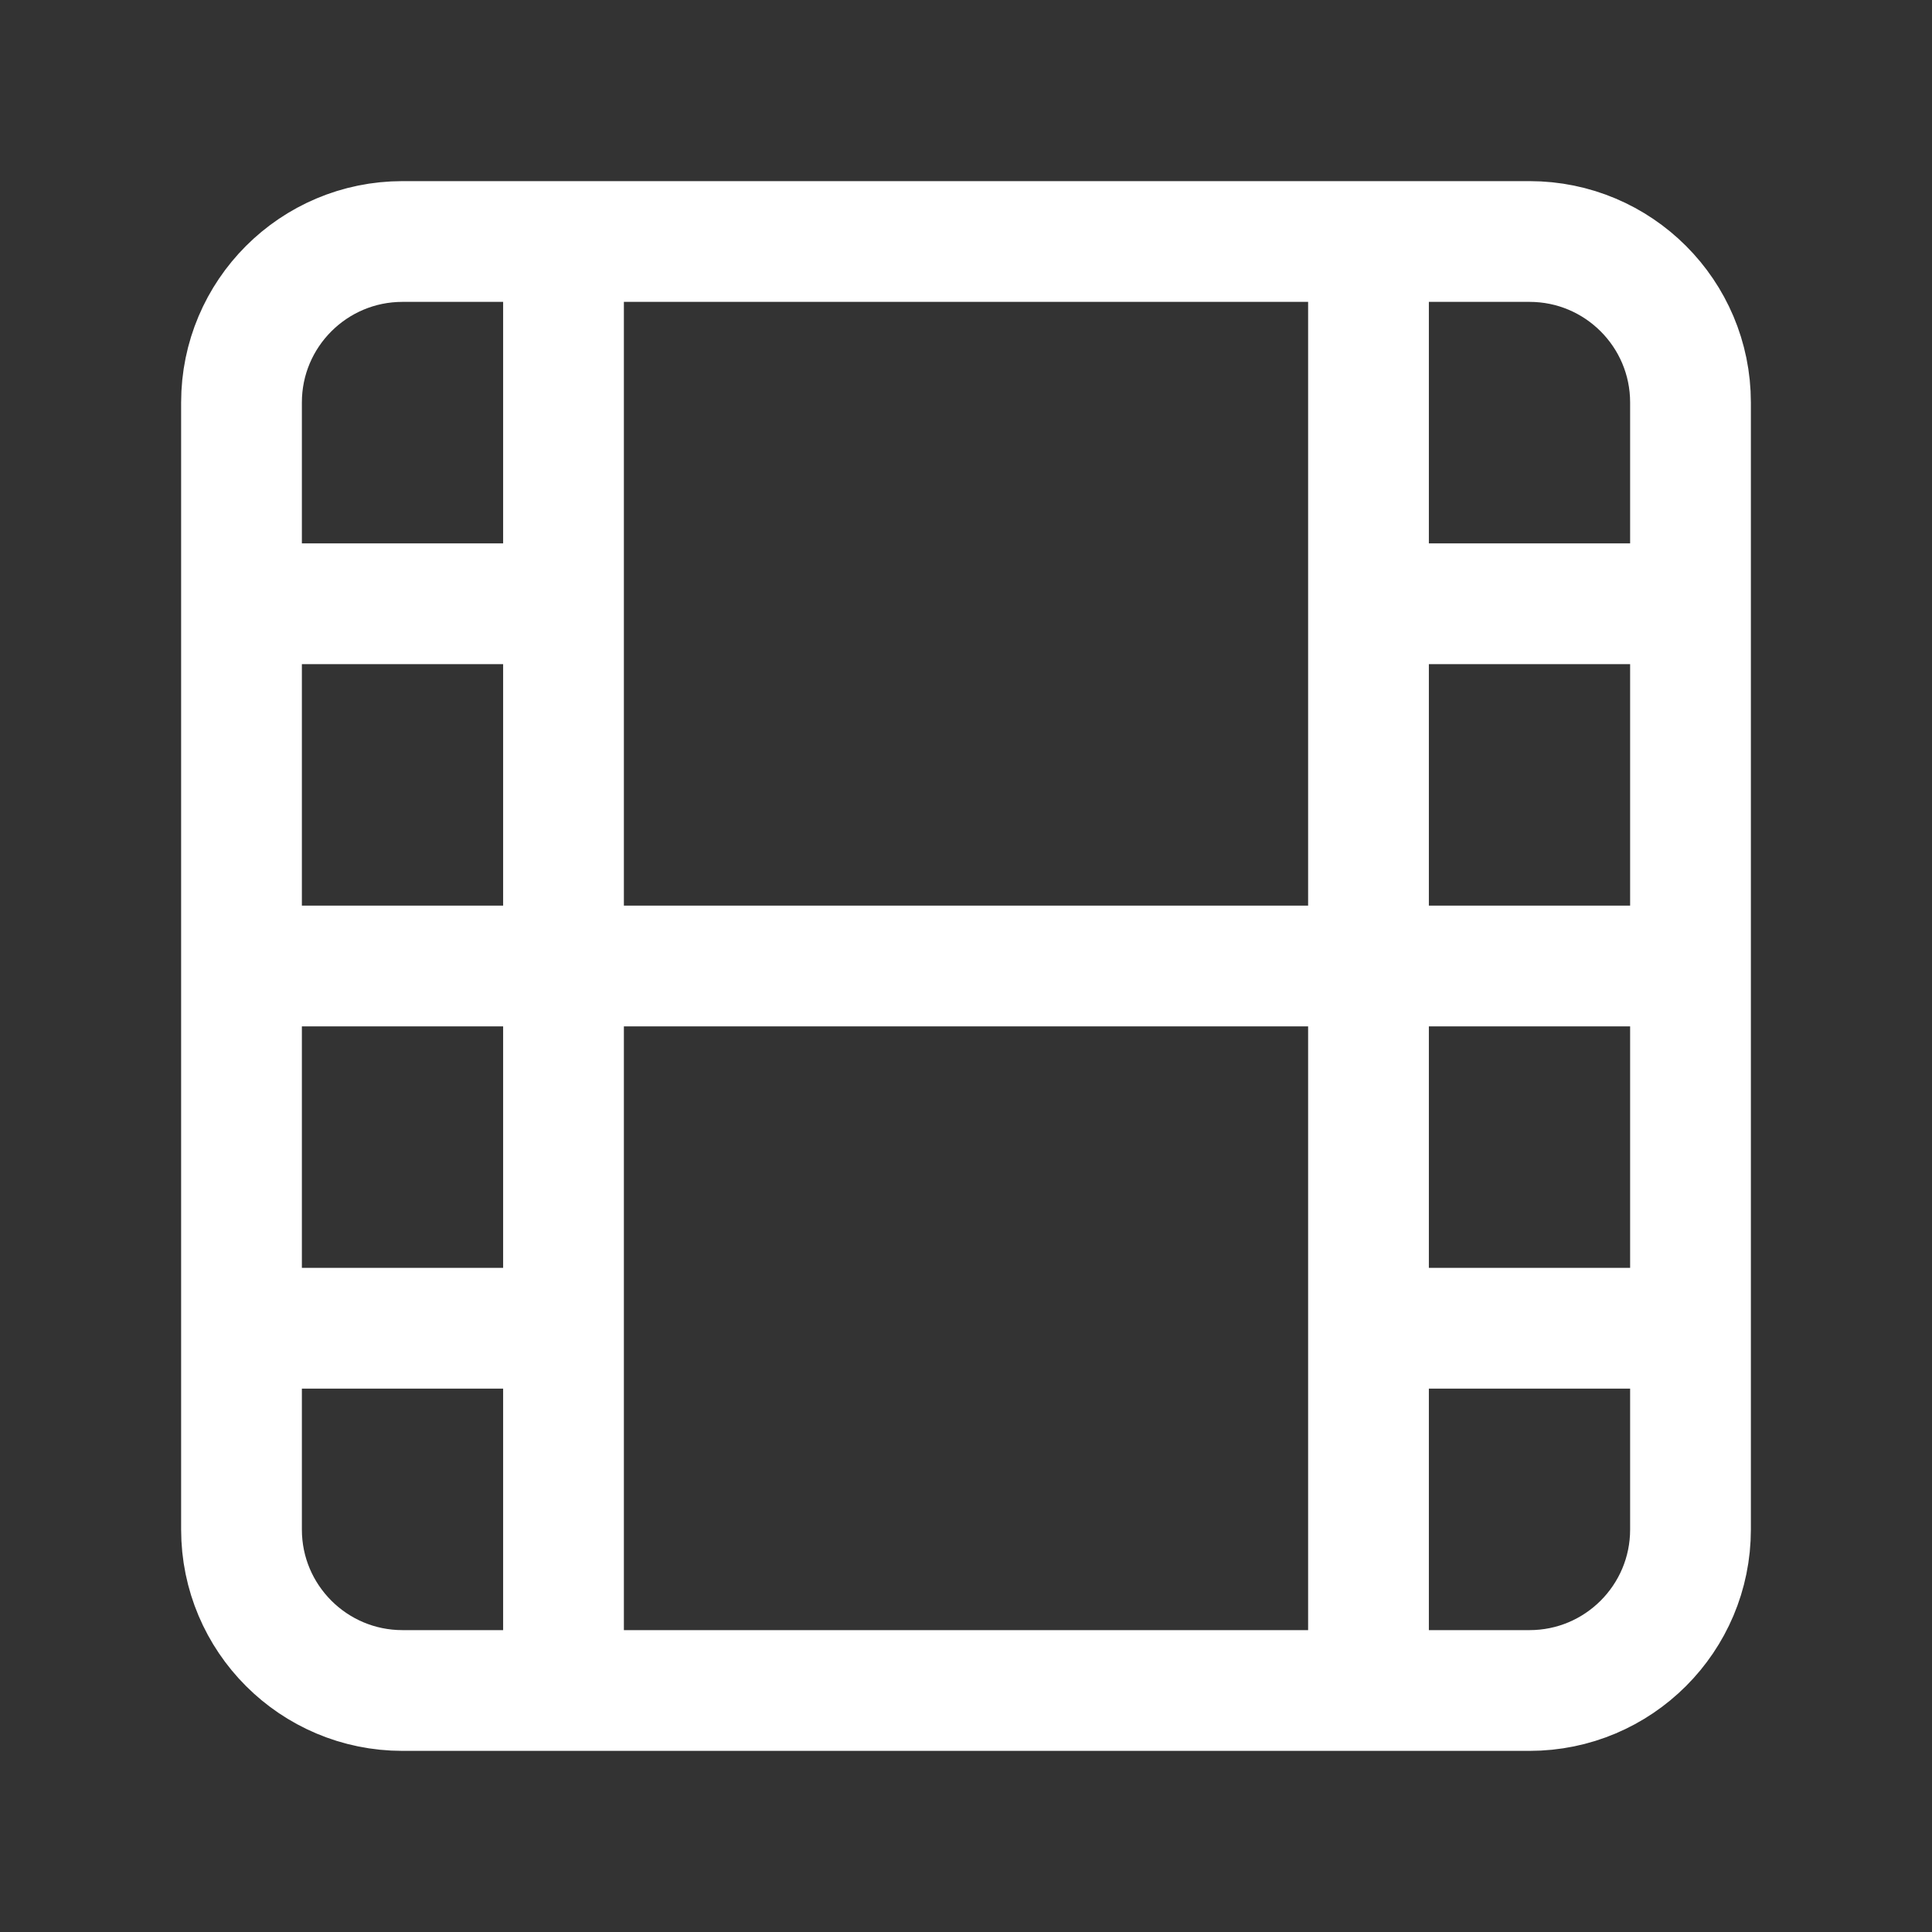 <svg xmlns="http://www.w3.org/2000/svg" width="64" height="64" viewBox="0 0 64 64" fill="none"><rect x="0" y="0" width="64" height="64" fill="#333333" stroke="none"/><path d="M18.667 8V56M8 20H18.667M8 32H56M8 44H18.667M45.333 8V56M45.333 20H56M45.333 44H56M13.333 8H50.667C53.612 8 56 10.388 56 13.333V50.667C56 53.612 53.612 56 50.667 56H13.333C10.388 56 8 53.612 8 50.667V13.333C8 10.388 10.388 8 13.333 8Z" stroke="white" stroke-width="4" stroke-linecap="round" stroke-linejoin="round"></path></svg>
